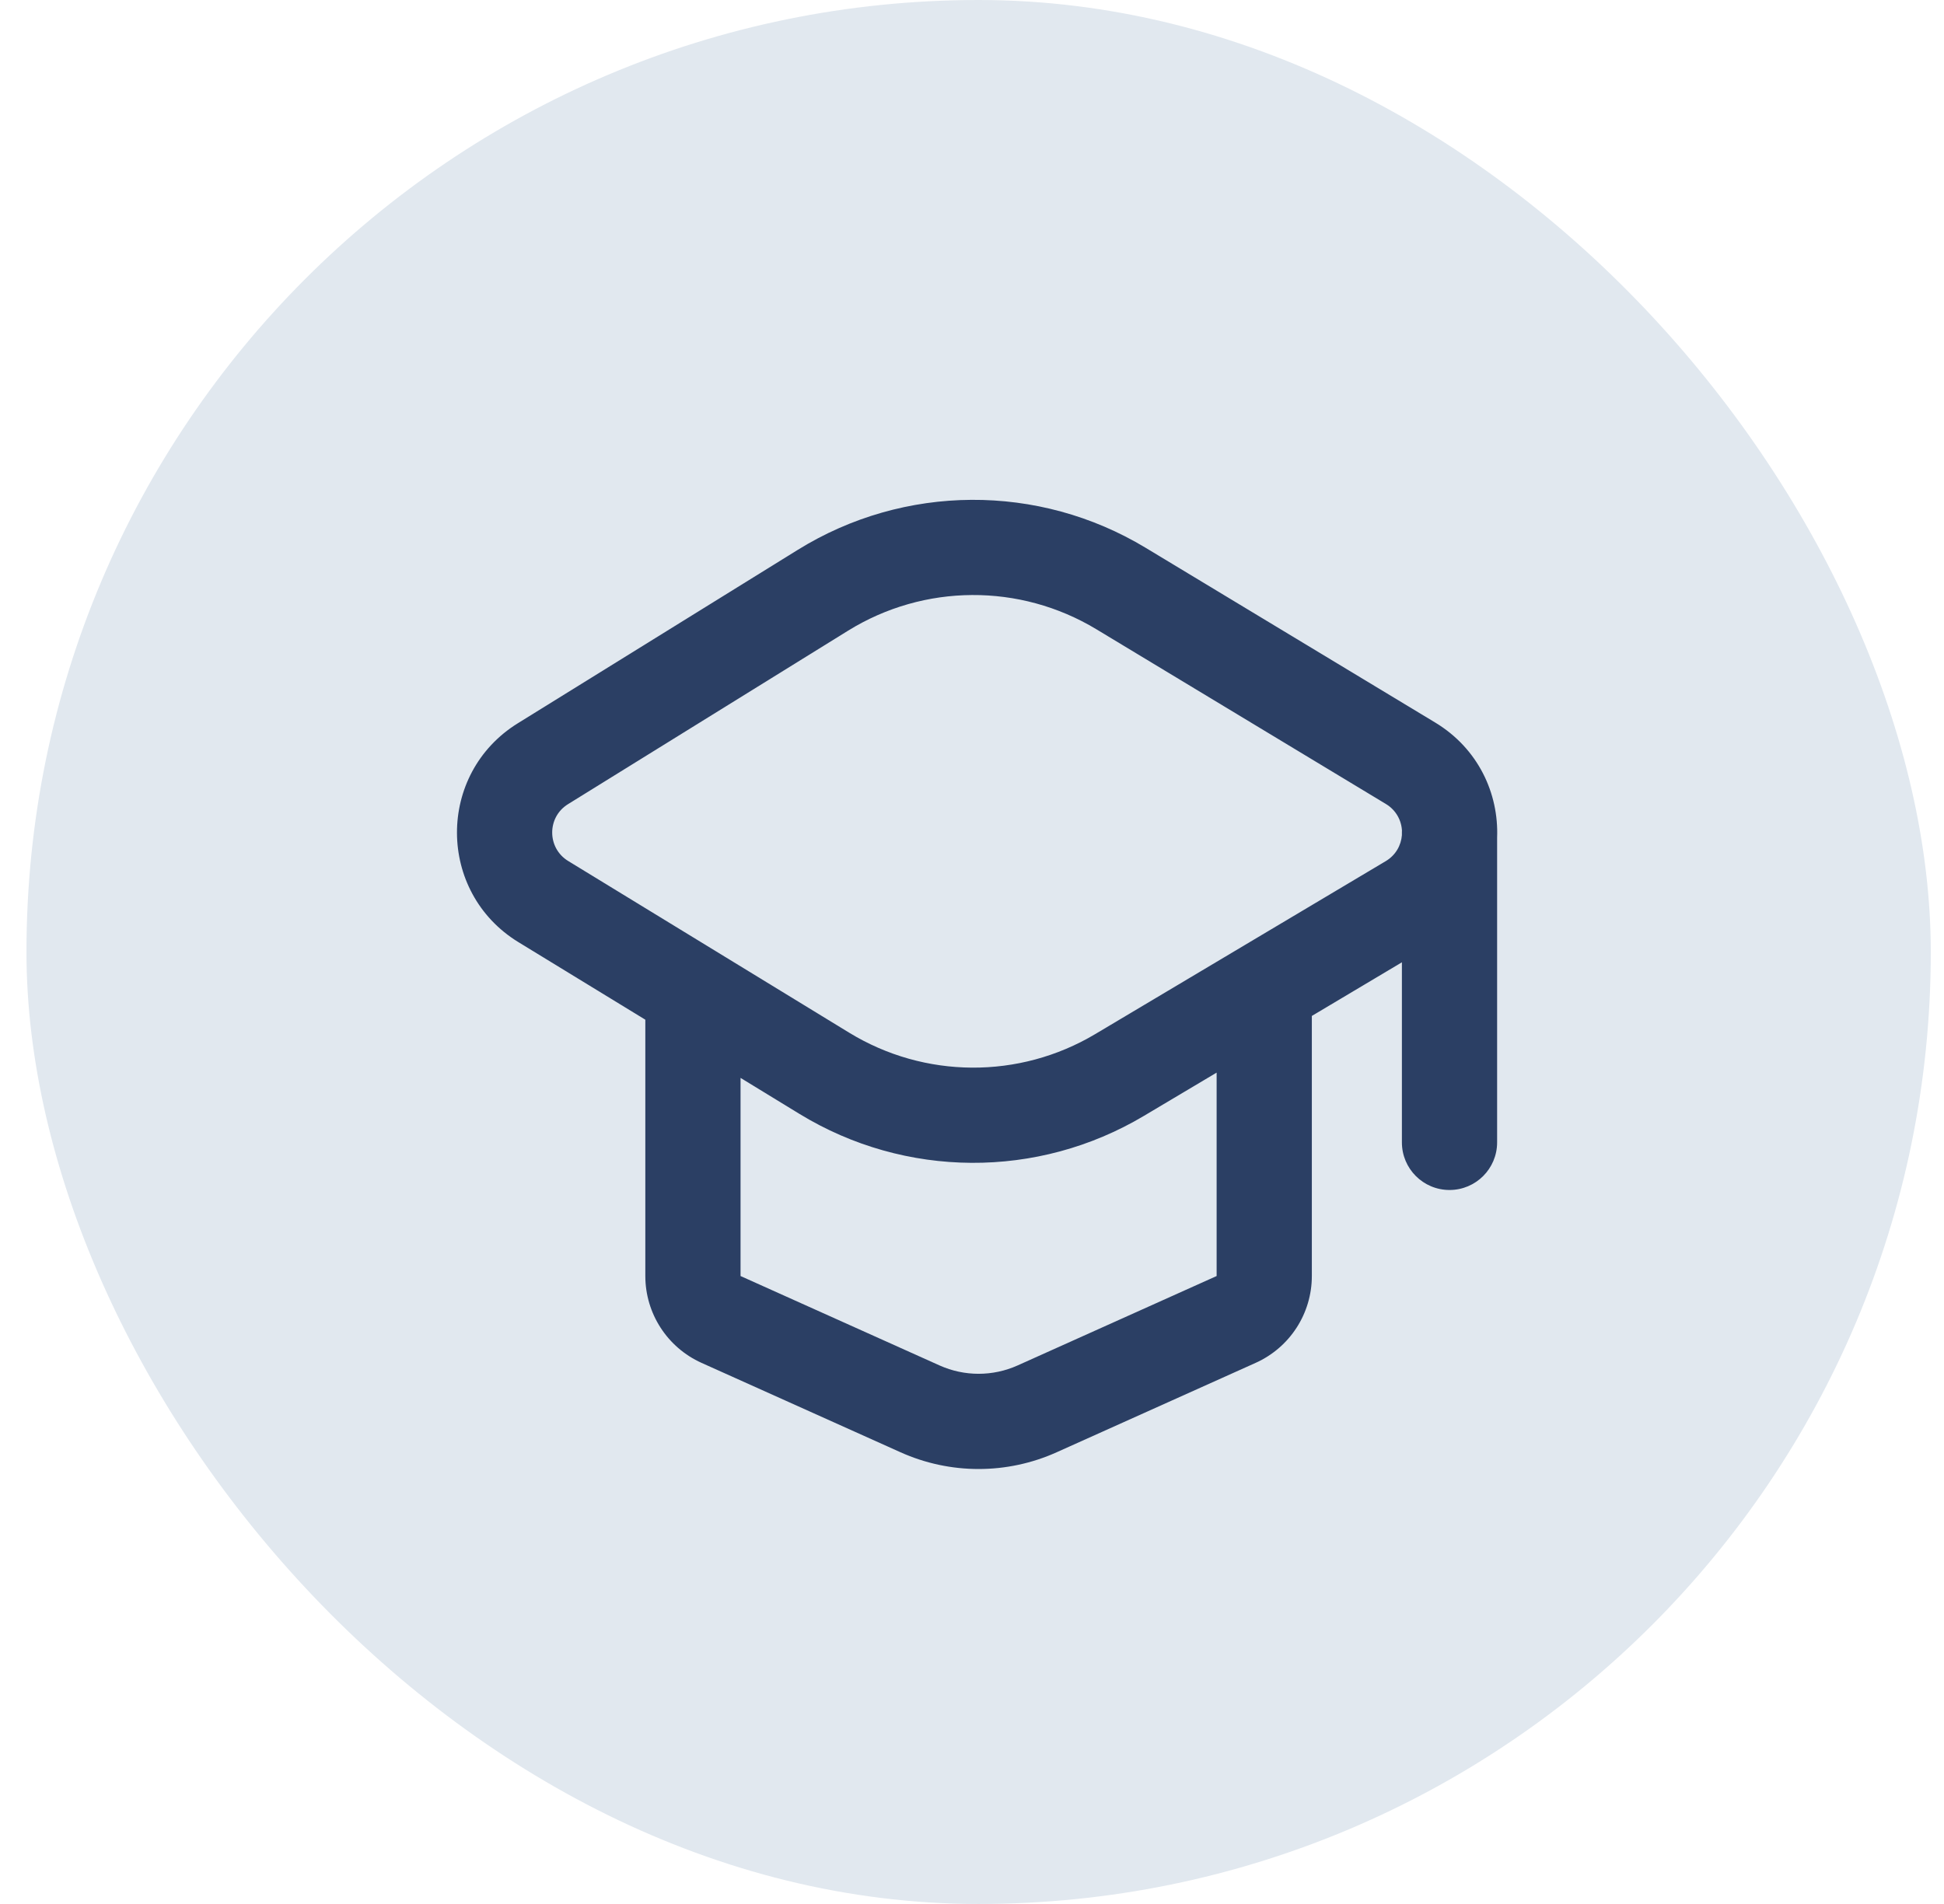 <svg width="49" height="48" viewBox="0 0 49 48" fill="none" xmlns="http://www.w3.org/2000/svg">
<rect x="0.667" width="48" height="48" rx="24" fill="#E1E8EF"/>
<path fill-rule="evenodd" clip-rule="evenodd" d="M37.736 21.118C37.78 20.004 37.26 18.87 36.173 18.214L28.875 13.809C26.176 12.18 22.791 12.2 20.11 13.861L13.052 18.234C11 19.505 11.009 22.494 13.069 23.753L16.266 25.707L16.266 32.169C16.266 33.114 16.821 33.97 17.682 34.358L22.698 36.612C23.95 37.175 25.383 37.175 26.634 36.612L31.65 34.358C32.512 33.97 33.066 33.114 33.066 32.169L33.066 25.612L35.336 24.26V28.8C35.336 29.463 35.873 30 36.536 30C37.199 30 37.736 29.463 37.736 28.8V21.118ZM35.338 20.955C35.328 20.689 35.193 20.426 34.933 20.269L27.635 15.864C25.707 14.7 23.289 14.714 21.374 15.901L14.316 20.274C13.784 20.604 13.787 21.378 14.32 21.705L21.405 26.035C23.305 27.196 25.691 27.21 27.604 26.071L34.928 21.71C35.18 21.56 35.316 21.311 35.336 21.054V20.955H35.338ZM28.831 28.133L30.666 27.041L30.666 32.169L25.65 34.423C25.024 34.704 24.308 34.704 23.682 34.423L18.666 32.169L18.666 27.174L20.153 28.083C22.813 29.708 26.154 29.728 28.831 28.133Z" fill="#2B3F64"/>
</svg>
